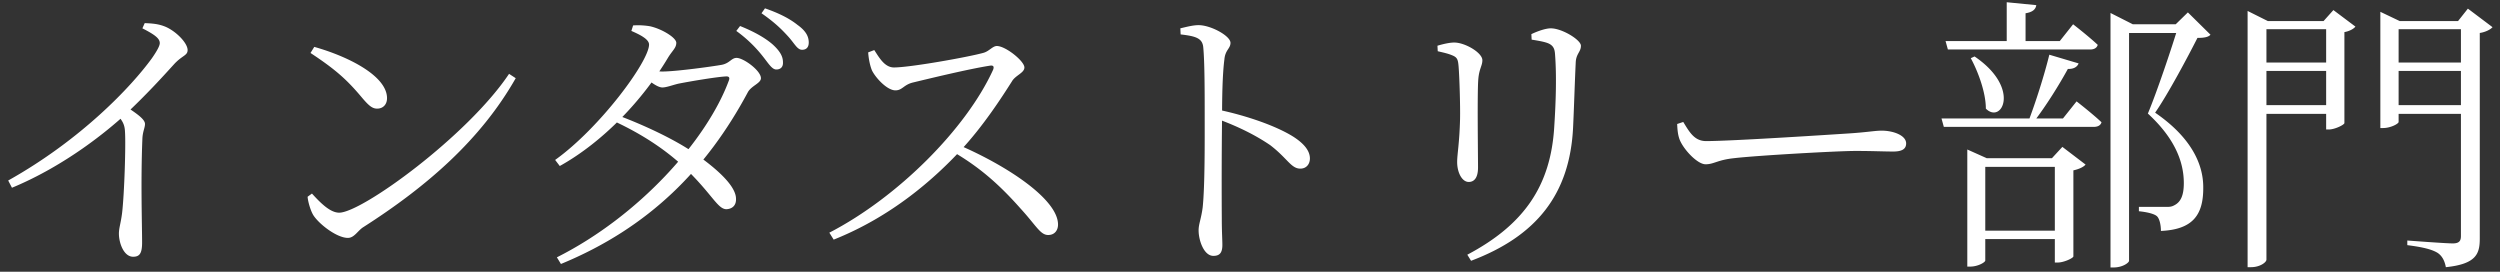 <svg xmlns="http://www.w3.org/2000/svg" fill="none" viewBox="0 0 276 30">
  <rect x="0" y="0" width="276" height="30" fill="#333333" stroke="none"/>
  <path fill="#fff" d="M.904 19.928c8.064-4.512 13.6-10.368 15.872-13.504.576-.832.864-1.376.864-1.664 0-.512-.544-.928-1.92-1.632l.256-.576c.704.032 1.376.064 2.08.32 1.216.416 2.656 1.824 2.656 2.656 0 .608-.576.576-1.472 1.536-1.28 1.408-3.072 3.392-5.504 5.664-1.76 1.6-6.4 5.504-12.416 8l-.416-.8Zm13.792 8.416c-1.024 0-1.568-1.504-1.568-2.56 0-.608.224-1.216.352-2.272.256-2.208.416-7.552.32-8.96-.032-.8-.256-1.216-.992-2.048l.992-.832c1.12.768 2.208 1.44 2.208 2.016 0 .416-.256.832-.288 1.632-.192 4.672-.032 9.568-.032 11.456 0 1.216-.288 1.568-.992 1.568Zm23.712-2.08c-1.216 0-3.168-1.504-3.808-2.496-.32-.512-.608-1.536-.64-2.048l.48-.352c.96 1.056 2.016 2.112 3.008 2.112 2.496 0 14.176-8.48 18.752-15.328l.736.48C53.064 15.448 47.112 20.6 40.104 25.08c-.608.384-.992 1.184-1.696 1.184Zm3.232-14.272c-.544 0-.928-.32-1.76-1.312-1.568-1.856-2.784-2.976-5.6-4.832l.416-.672c3.648 1.024 8.032 3.168 8.032 5.664 0 .704-.448 1.152-1.088 1.152Zm44.063-4.32c-.48 0-.864-.672-1.504-1.472a14.476 14.476 0 0 0-2.912-2.784l.416-.544c1.6.64 2.816 1.344 3.616 2.048.8.736 1.12 1.312 1.12 1.952.032.512-.256.8-.736.8ZM61.479 28.408C70.535 23.864 78.023 15.48 80.455 8.92c.16-.384 0-.512-.352-.48-1.12.064-4.096.576-5.216.8-.672.16-1.312.416-1.76.416-.512 0-1.28-.576-2.016-1.184l.512-.768c.64.128 1.088.192 1.504.192 1.536 0 5.664-.576 6.528-.736.896-.16 1.088-.768 1.664-.768.768 0 2.688 1.408 2.688 2.24 0 .576-1.088.832-1.472 1.6-4.48 8.352-10.816 14.88-20.608 18.912l-.448-.736Zm18.72-5.312c-.992 0-1.6-1.728-4.768-4.736-2.112-1.952-4.64-3.584-7.584-4.96l.448-.64c2.88 1.088 6.016 2.56 8.16 4 2.432 1.664 4.8 3.68 4.8 5.184.032.704-.384 1.12-1.056 1.152Zm-18.912-5.44c4.928-3.52 10.368-10.88 10.368-12.736 0-.544-.832-1.024-1.952-1.504l.192-.608a7.848 7.848 0 0 1 1.888.096c1.28.288 2.88 1.248 2.88 1.824 0 .576-.448.864-.928 1.664C70.983 11 66.63 15.64 61.799 18.328l-.512-.672ZM88.55 5.496c-.544 0-.832-.704-1.568-1.504-.704-.768-1.44-1.504-2.912-2.528l.384-.544c1.664.576 2.784 1.184 3.584 1.824.896.64 1.248 1.248 1.248 1.952 0 .512-.256.8-.736.8Zm3.008 20.192c7.552-3.904 15.104-11.456 18.08-17.984.16-.416-.032-.512-.384-.448-2.272.352-6.752 1.44-8.48 1.856-1.024.256-1.152.864-1.92.864-.928 0-2.208-1.408-2.592-2.208-.16-.384-.352-1.088-.416-1.984l.672-.256c.512.768 1.12 1.92 2.176 1.92 1.76 0 8.064-1.12 9.824-1.6.672-.16 1.056-.768 1.536-.768.96 0 3.04 1.664 3.04 2.368 0 .608-.992.864-1.376 1.536-1.12 1.76-3.136 4.896-5.632 7.584-2.944 3.168-7.616 7.328-14.048 9.888l-.48-.768Zm24.16.256c-.864 0-1.312-1.024-3.04-2.912-2.272-2.56-4.448-4.544-7.616-6.368l.608-.736c5.408 2.304 11.136 6.048 11.136 8.864 0 .608-.352 1.152-1.088 1.152Zm18.24 2.304c-1.056 0-1.632-1.728-1.632-2.816 0-.704.288-1.28.448-2.528.256-2.368.224-7.584.224-10.048 0-2.56 0-6.048-.16-7.648-.096-.992-.832-1.216-2.496-1.408l-.032-.672c.8-.192 1.44-.352 2.016-.352 1.344 0 3.52 1.184 3.52 1.952 0 .64-.576.768-.672 1.824-.224 1.696-.256 4.448-.256 6.24a607.323 607.323 0 0 0-.032 11.328c0 1.44.064 2.4.064 2.912 0 .864-.288 1.216-.992 1.216Zm9.6-9.632c-1.024 0-1.408-1.12-3.328-2.592-1.504-1.024-3.36-1.984-5.696-2.848V12.12c3.2.672 6.432 1.824 8.256 2.976.992.64 1.824 1.44 1.824 2.4 0 .576-.352 1.12-1.056 1.12Zm18.432 9.504c6.24-3.296 9.216-7.584 9.6-14.144.192-2.912.256-5.664.096-7.84-.032-.576-.096-1.024-.672-1.312-.384-.192-1.12-.32-1.92-.448l-.032-.608c.672-.32 1.568-.64 2.144-.64 1.248 0 3.328 1.28 3.328 1.92 0 .704-.544.864-.576 1.888-.096 1.92-.192 5.152-.288 7.104-.352 7.424-4.064 12.032-11.264 14.752l-.416-.672Zm.16-8.032c-.736 0-1.28-1.024-1.28-2.208 0-.832.256-2.112.32-4.736.032-1.472-.064-4.608-.16-5.792-.064-.736-.128-.992-.64-1.216-.512-.224-.992-.32-1.664-.48l-.032-.608c.64-.192 1.344-.352 1.856-.352 1.184 0 3.104 1.12 3.104 1.952 0 .608-.352.928-.448 2.08-.128 1.408-.032 8.448-.032 9.76 0 1.216-.48 1.6-1.024 1.6Zm26.144-1.952c-.896 0-2.4-1.6-2.848-2.688-.224-.576-.256-1.152-.288-1.76l.672-.224c.672 1.088 1.216 2.112 2.528 2.112 2.848 0 14.08-.736 15.552-.832 2.144-.128 3.04-.32 3.84-.32 1.248 0 2.688.512 2.688 1.408 0 .544-.352.896-1.408.896-1.12 0-2.24-.064-4.192-.064-2.016 0-11.008.512-13.408.8-1.824.192-2.208.672-3.136.672Zm29.824 7.328h9.952v.928h-9.952v-.928ZM214.79 4.536h12.608l1.472-1.856s1.696 1.312 2.72 2.272c-.096.352-.416.512-.832.512h-15.712l-.256-.928Zm-.448 8.544h13.408l1.504-1.888s1.696 1.312 2.752 2.304c-.096.352-.416.512-.864.512h-16.544l-.256-.928Zm7.2-12.832 3.264.32c-.064.448-.384.768-1.184.896v3.52h-2.08V.248Zm5.312 17.216h-.32l1.152-1.248 2.56 1.952c-.192.256-.736.512-1.344.64v9.504c-.032.192-1.056.672-1.728.672h-.32v-11.52ZM217.99 6.232c5.152 3.488 3.008 7.52 1.248 5.76 0-1.792-.864-4.096-1.664-5.568l.416-.192Zm8.256-.192 3.232.96c-.128.352-.512.64-1.184.608-.928 1.696-2.368 4.032-3.776 5.856h-.608c.8-2.08 1.792-5.184 2.336-7.424Zm14.304-3.36h-.352l1.344-1.312 2.496 2.464c-.224.256-.672.352-1.44.352-1.088 2.144-3.232 6.176-4.672 8.256 3.872 2.656 5.312 5.568 5.312 8.224.032 3.136-1.216 4.672-4.672 4.832 0-.672-.16-1.376-.448-1.632-.288-.256-1.056-.448-1.984-.544v-.48h3.072c.384 0 .576-.032.864-.192.672-.352 1.024-1.056 1.024-2.432 0-2.496-1.12-5.056-3.968-7.68.992-2.368 2.624-7.2 3.424-9.856Zm-23.36 14.784v-.96l2.144.96h8.928v.96h-9.088V28.76c0 .192-.8.672-1.664.672h-.32V17.464ZM233.607 2.68h7.712v.96h-7.712v-.96Zm-.608 0V1.432l2.464 1.248h-.416v26.112c0 .192-.672.736-1.728.736h-.32V2.68Zm15.136-.352v-1.12l2.24 1.12h7.424v.896h-7.584v25.44c0 .288-.704.832-1.696.832h-.384V2.328Zm14.656 0V1.304l2.144 1.024h7.744v.896h-7.872v10.24c0 .192-.864.672-1.728.672h-.288V2.328Zm8.896 0h-.32l1.088-1.376L275.175 3c-.224.256-.768.544-1.408.64v22.688c0 1.664-.352 2.816-3.744 3.168-.128-.672-.384-1.216-.896-1.568-.608-.384-1.6-.64-3.36-.864v-.512s4.192.32 5.024.32c.672 0 .896-.256.896-.8V2.328Zm-14.88 0h-.288l1.088-1.216 2.432 1.824c-.192.256-.672.512-1.216.608v10.048c-.032.192-1.056.704-1.728.704h-.288V2.328Zm-7.648 4.576h8.512v.928h-8.512v-.928Zm0 4.704h8.512v.96h-8.512v-.96Zm14.688-4.704h8.768v.928h-8.768v-.928Zm0 4.704h8.768v.96h-8.768v-.96Z"/>
</svg>
